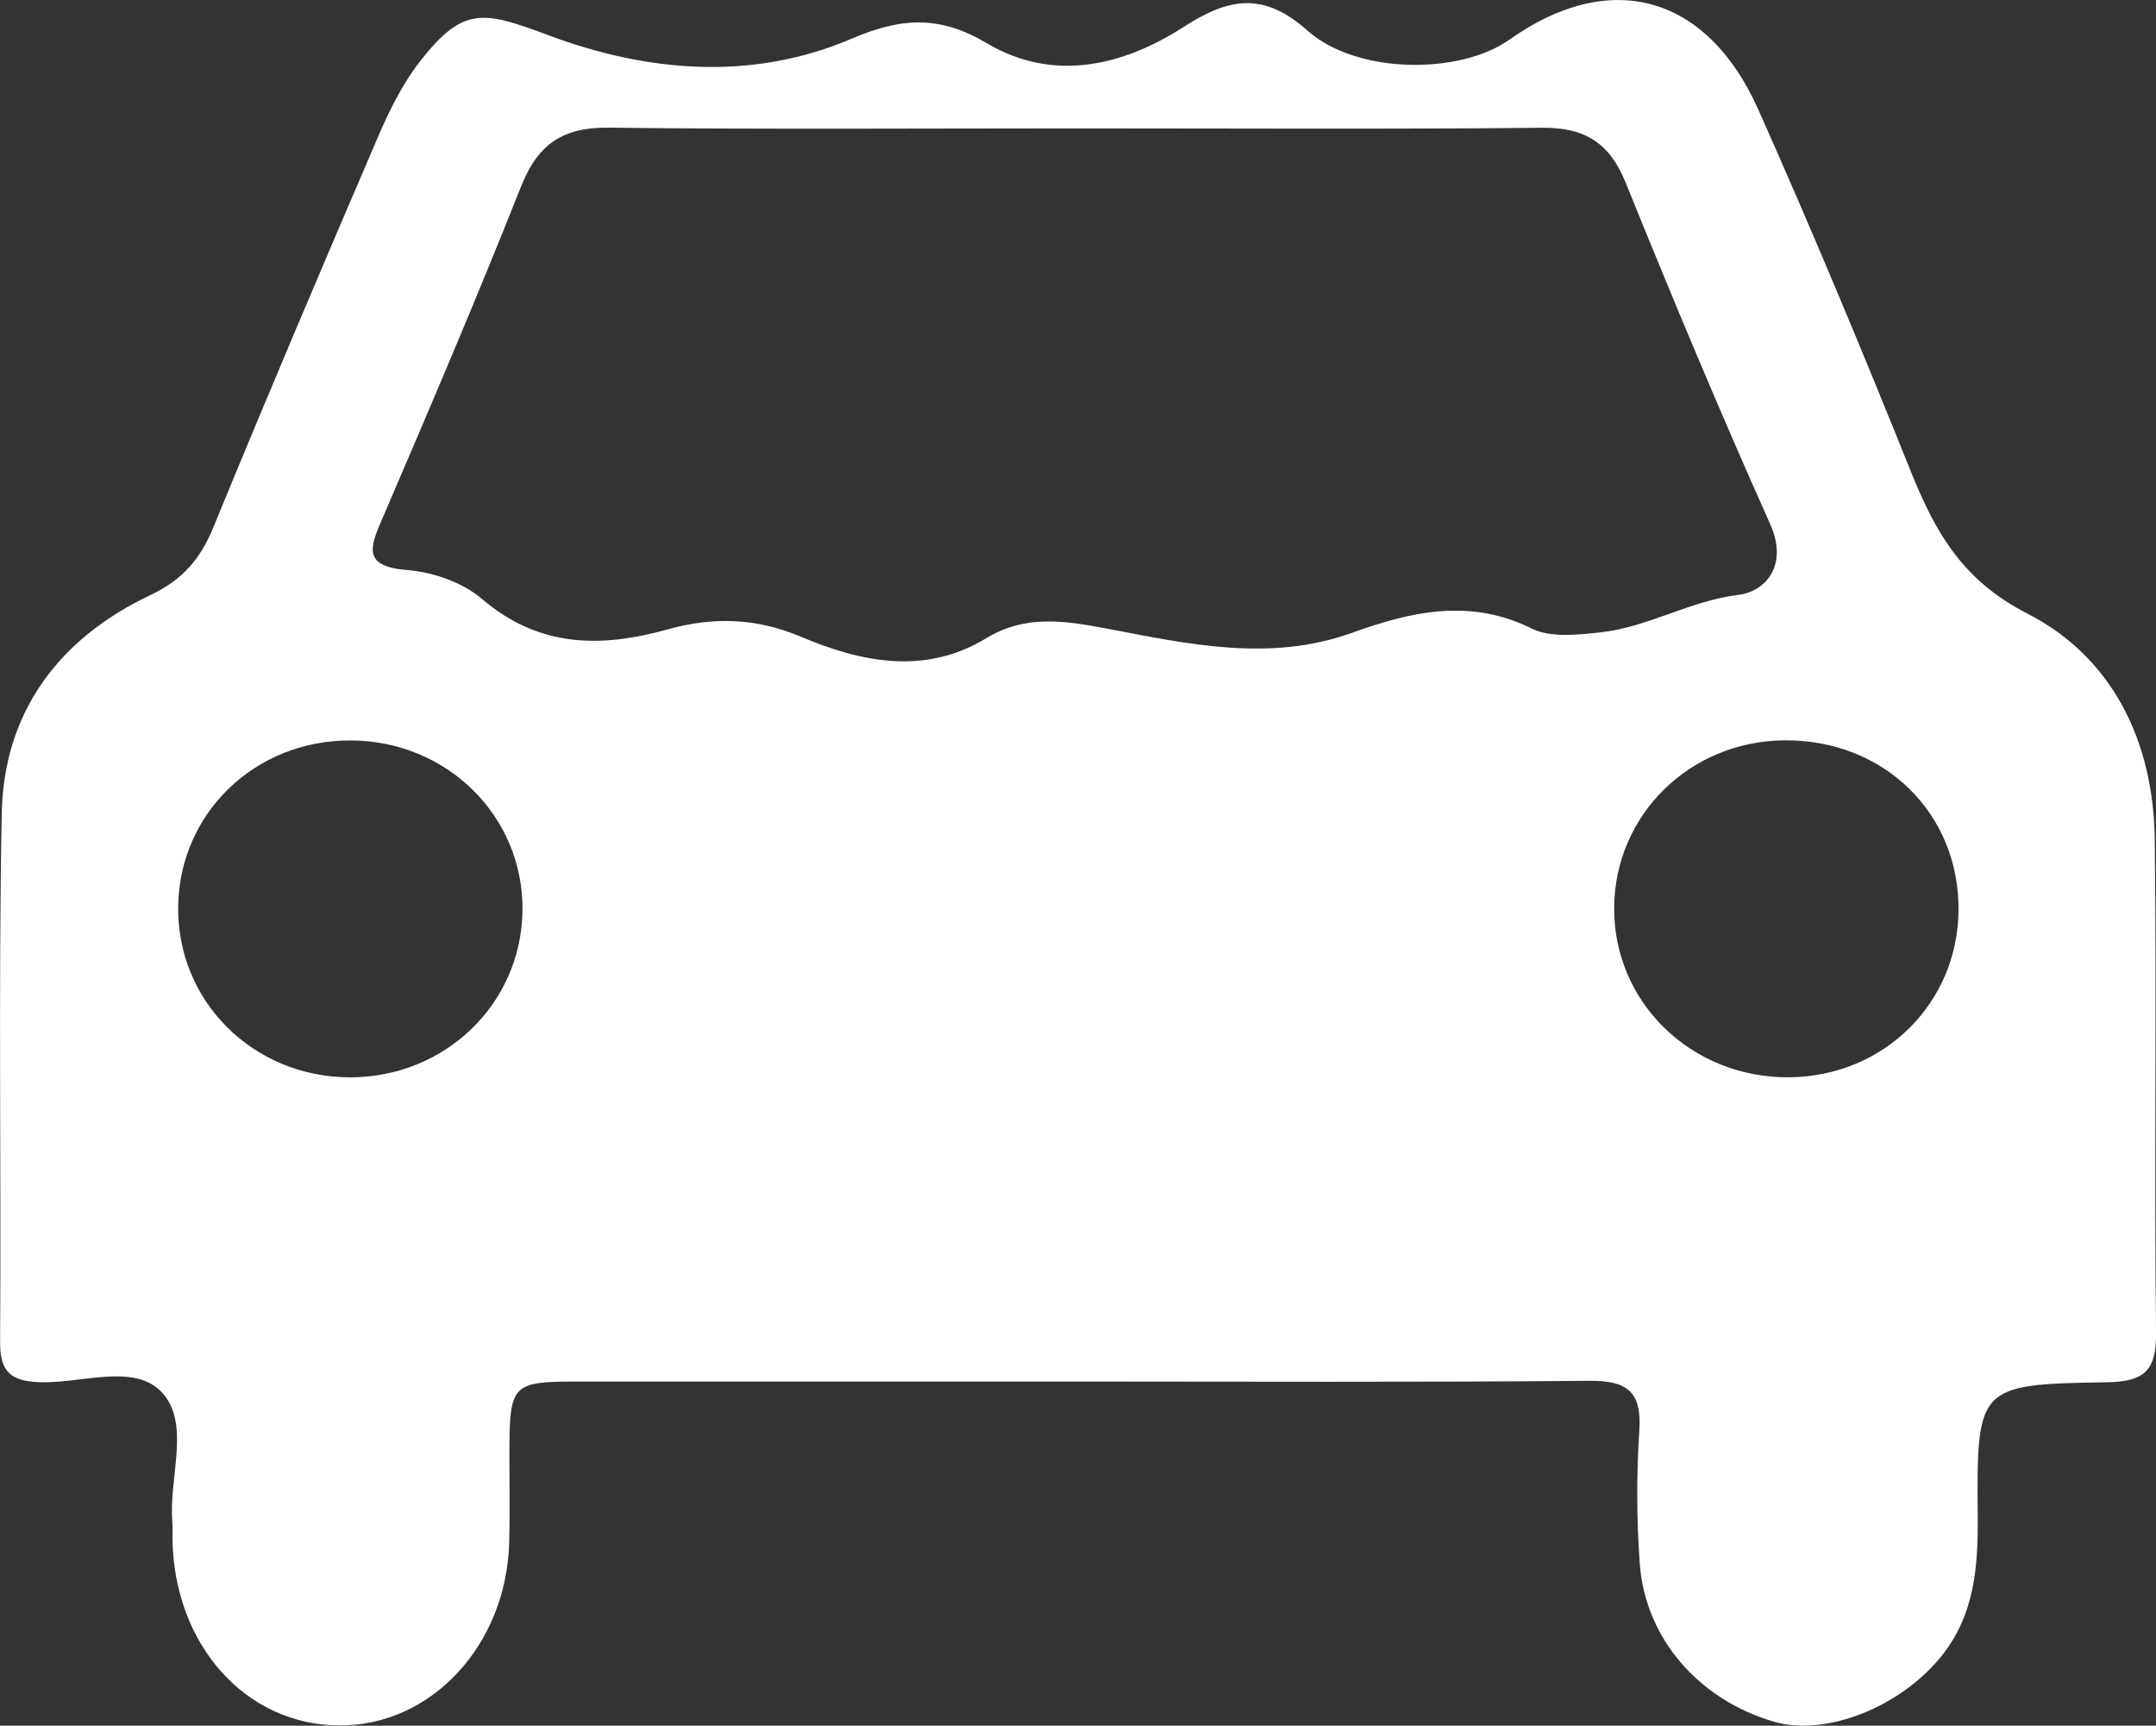 <!-- Generator: Adobe Illustrator 18.1.0, SVG Export Plug-In  -->
<svg version="1.1"
	 xmlns="http://www.w3.org/2000/svg" xmlns:xlink="http://www.w3.org/1999/xlink" xmlns:a="http://ns.adobe.com/AdobeSVGViewerExtensions/3.0/"
	 x="0px" y="0px" width="44.612px" height="35.701px" viewBox="0 0 44.612 35.701" enable-background="new 0 0 44.612 35.701"
	 xml:space="preserve">
<rect x="0" y="0" width="44.612" height="35.701" fill="#333333" stroke="none"/>
<defs>
</defs>
<g>
	<path fill-rule="evenodd" clip-rule="evenodd" fill="#FFFFFF" d="M22.204,28.581c-3.359,0-6.72,0-10.08,0
		c-1.583-0.001-1.583-0.001-1.583,1.638c0,0.56,0.011,1.12-0.004,1.68c-0.054,2.138-1.616,3.814-3.529,3.797
		c-1.931-0.017-3.405-1.669-3.439-3.855c-0.002-0.12,0.007-0.241-0.003-0.36c-0.077-0.906,0.381-2.018-0.208-2.667
		c-0.565-0.623-1.669-0.19-2.533-0.219c-0.618-0.021-0.827-0.223-0.823-0.849c0.025-3.64-0.036-7.281,0.034-10.919
		c0.041-2.11,1.197-3.625,3.069-4.512c0.685-0.325,1.044-0.756,1.316-1.42C5.528,8.195,6.67,5.511,7.822,2.831
		c0.234-0.546,0.507-1.098,0.87-1.563c0.892-1.141,1.3-1.047,2.651-0.541c2.044,0.766,4.215,0.956,6.281,0.073
		c1.02-0.436,1.811-0.49,2.796,0.094c1.375,0.815,2.816,0.474,4.083-0.343c0.928-0.598,1.642-0.725,2.551,0.082
		c1.026,0.911,3.158,0.912,4.178,0.188c2.078-1.474,4.086-0.942,5.152,1.448C37.49,4.75,38.537,7.259,39.55,9.78
		c0.5,1.242,1.067,2.232,2.396,2.911c1.775,0.908,2.615,2.658,2.64,4.672c0.041,3.399-0.013,6.8,0.027,10.199
		c0.009,0.791-0.236,1.022-1.017,1.034c-2.687,0.043-2.695,0.072-2.673,2.806c0.008,1.018-0.069,1.997-0.733,2.838
		c-0.844,1.07-2.411,1.695-3.489,1.377c-1.551-0.456-2.659-1.722-2.771-3.273c-0.066-0.915-0.069-1.842-0.009-2.758
		c0.054-0.813-0.271-1.025-1.037-1.02C29.324,28.598,25.765,28.582,22.204,28.581z M22.309,2.656c-3.239,0-6.479,0.023-9.717-0.015
		c-0.939-0.011-1.46,0.336-1.808,1.211c-0.912,2.302-1.886,4.581-2.864,6.856c-0.263,0.61-0.435,1.011,0.513,1.086
		c0.532,0.042,1.142,0.256,1.542,0.598c1.178,1.007,2.457,1.013,3.83,0.631c0.945-0.263,1.828-0.248,2.782,0.155
		c1.223,0.517,2.544,0.798,3.812,0.03c0.819-0.496,1.609-0.373,2.521-0.2c1.661,0.313,3.353,0.699,5.066,0.08
		c1.201-0.433,2.431-0.72,3.708-0.085c0.392,0.194,0.947,0.13,1.417,0.08c0.985-0.105,1.85-0.653,2.862-0.777
		c0.567-0.07,1.035-0.617,0.656-1.463C35.583,8.51,34.598,6.15,33.639,3.78c-0.335-0.829-0.849-1.146-1.732-1.137
		C28.707,2.676,25.508,2.656,22.309,2.656z M37.016,22.287c1.967-0.015,3.503-1.535,3.51-3.473c0.008-1.997-1.547-3.51-3.593-3.498
		c-1.963,0.012-3.518,1.537-3.533,3.461C33.387,20.737,34.999,22.302,37.016,22.287z M7.243,22.288c1.961,0,3.532-1.509,3.568-3.428
		c0.036-1.96-1.555-3.541-3.565-3.542c-1.968-0.001-3.524,1.495-3.559,3.42C3.652,20.706,5.235,22.287,7.243,22.288z"/>
</g>
</svg>